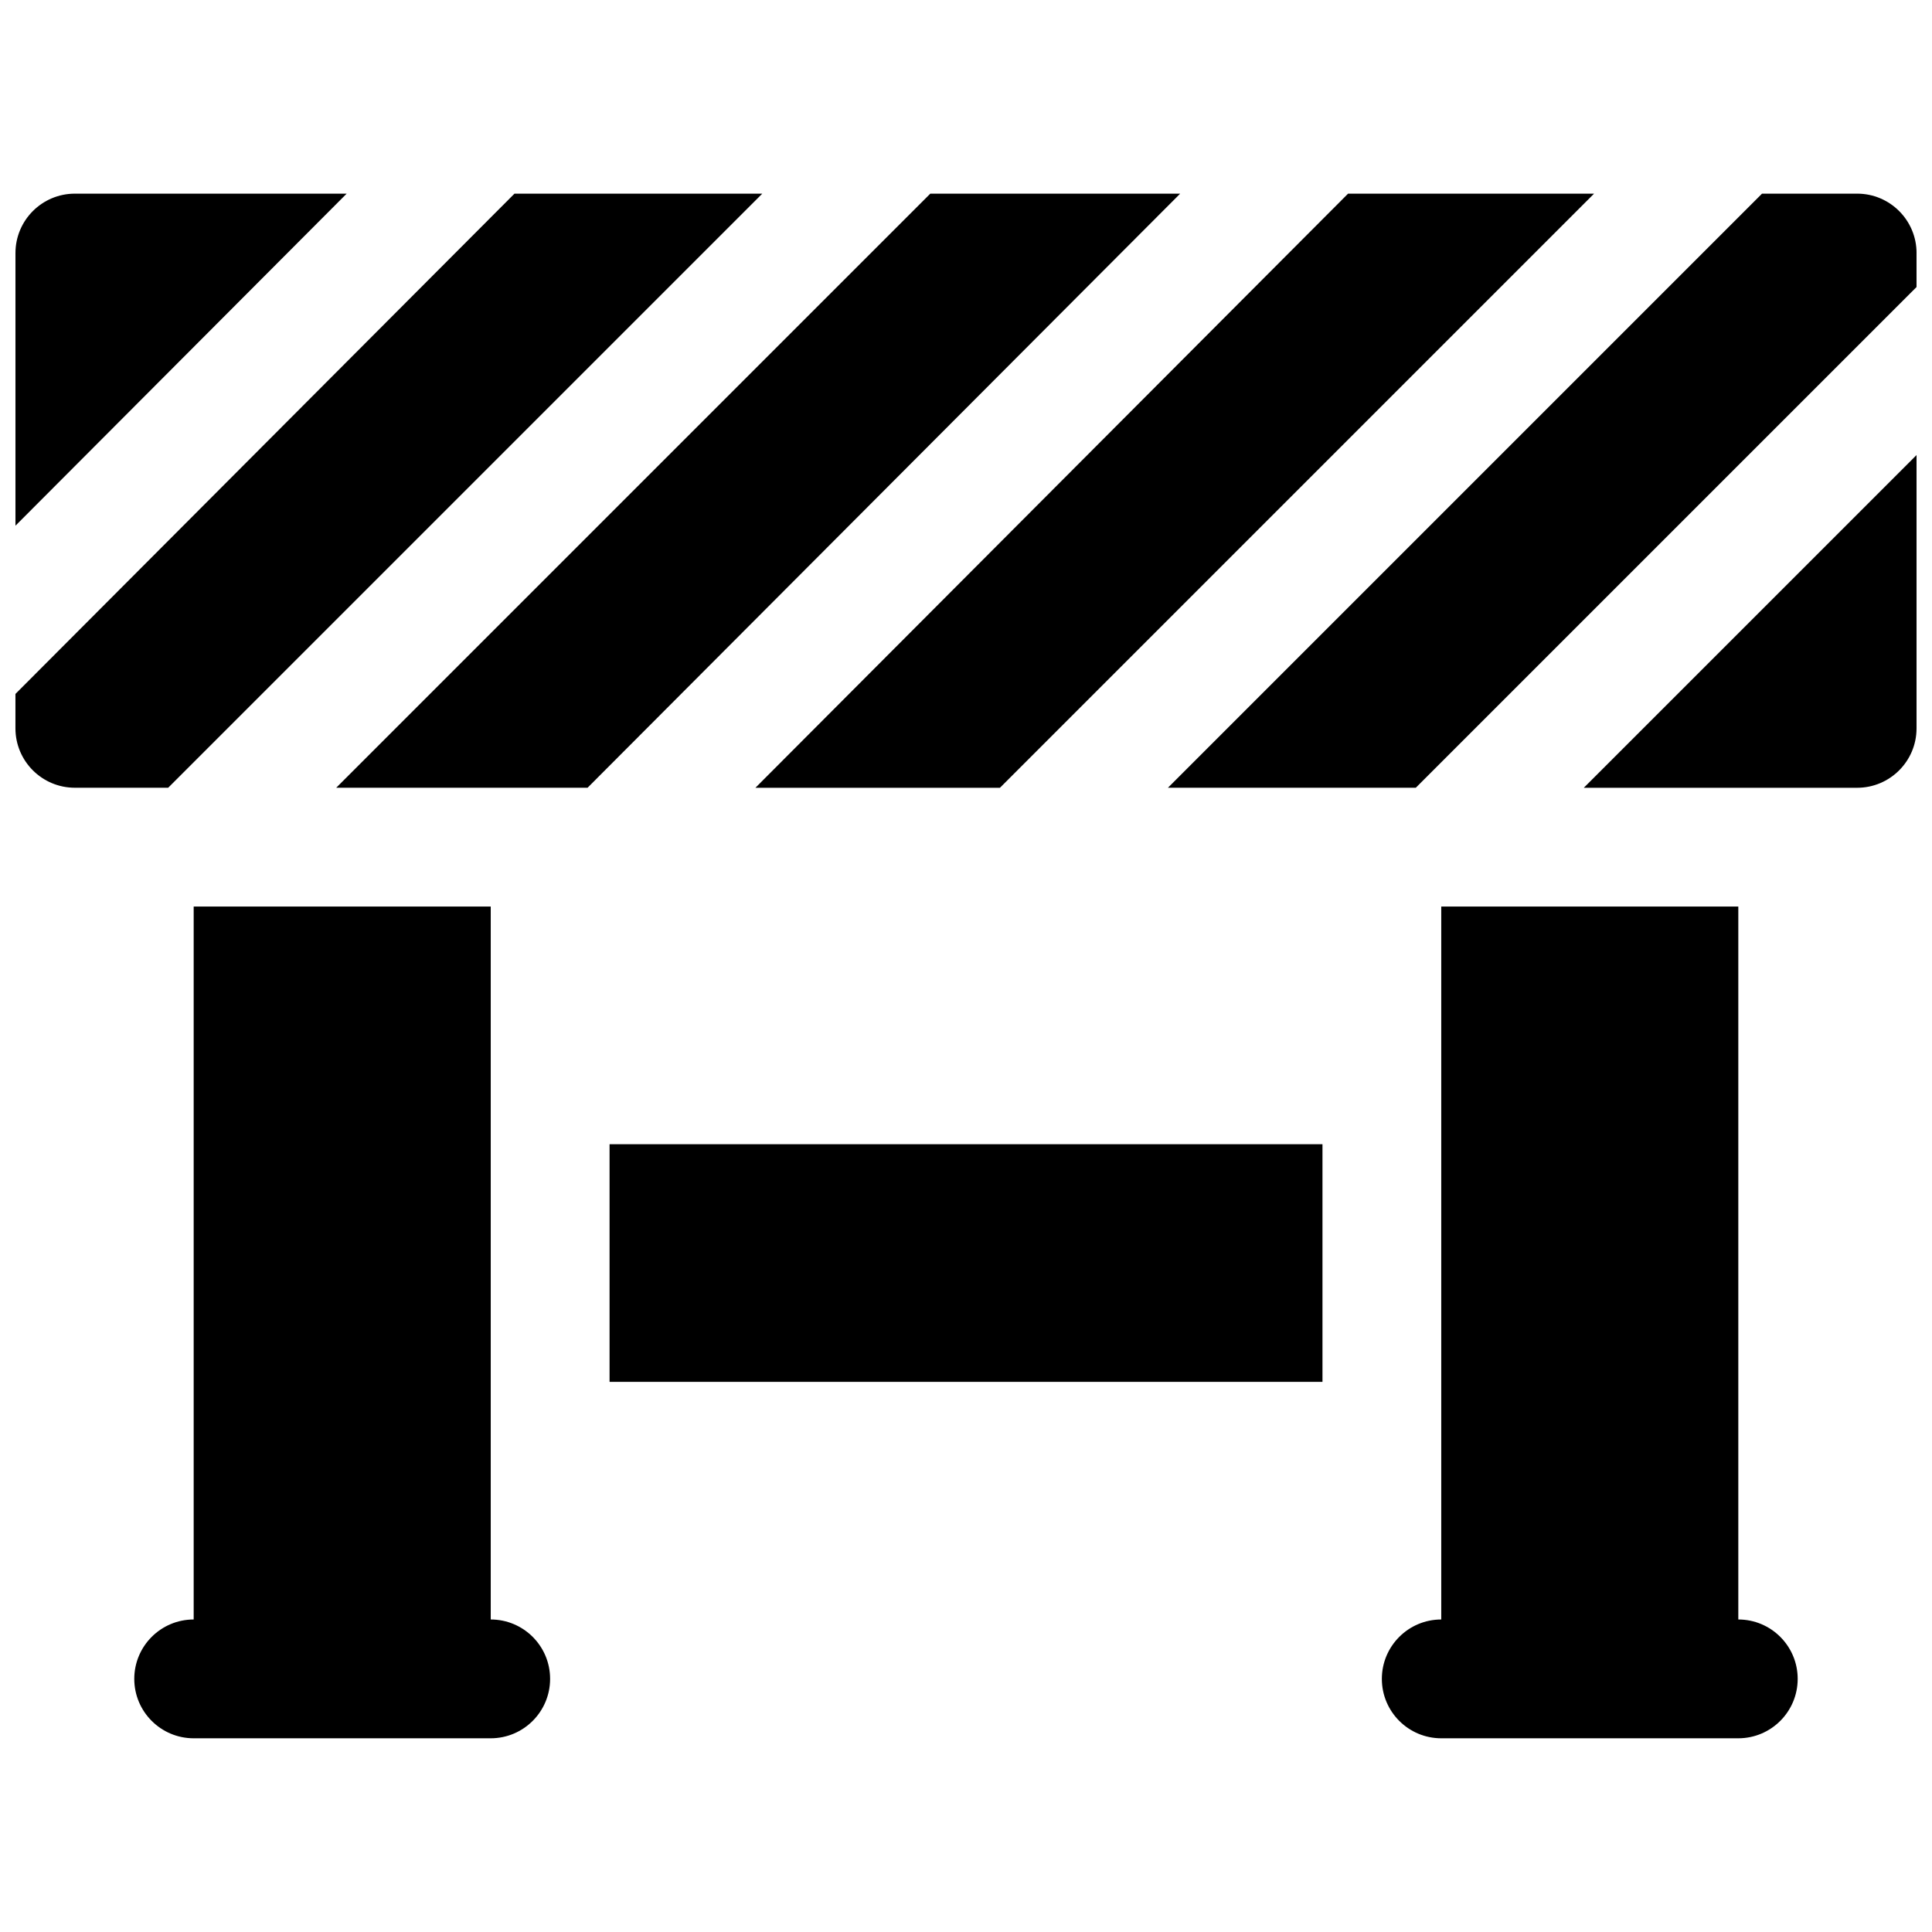 <?xml version="1.0" encoding="UTF-8"?>
<!-- Uploaded to: ICON Repo, www.iconrepo.com, Generator: ICON Repo Mixer Tools -->
<svg width="800px" height="800px" version="1.1" viewBox="144 144 512 512" xmlns="http://www.w3.org/2000/svg">
 <defs>
  <clipPath id="d">
   <path d="m453 195h198.9v158h-198.9z"/>
  </clipPath>
  <clipPath id="c">
   <path d="m148.09 195h198.91v158h-198.91z"/>
  </clipPath>
  <clipPath id="b">
   <path d="m148.09 195h87.906v89h-87.906z"/>
  </clipPath>
  <clipPath id="a">
   <path d="m563 264h88.902v89h-88.902z"/>
  </clipPath>
 </defs>
 <path d="m408.99 352.77 157.44-157.44h-65.188l-157.05 157.44z"/>
 <path d="m390.54 195.32-157.44 157.44h66.609l157.05-157.44z"/>
 <g clip-path="url(#d)">
  <path d="m636.16 195.32h-25.207l-157.44 157.44h65.684l132.71-132.7v-8.996c0-8.691-7.051-15.746-15.742-15.746z"/>
 </g>
 <g clip-path="url(#c)">
  <path d="m346.01 195.32h-65.668l-132.25 132.58v9.117c0 8.691 7.055 15.742 15.742 15.742h24.734z"/>
 </g>
 <g clip-path="url(#b)">
  <path d="m163.84 195.32c-8.688 0-15.742 7.055-15.742 15.746v72.25l87.773-87.996z"/>
 </g>
 <g clip-path="url(#a)">
  <path d="m636.16 352.77c8.691 0 15.742-7.055 15.742-15.742v-72.43l-88.18 88.172z"/>
 </g>
 <path d="m305.54 447.23h188.93v62.977h-188.93z"/>
 <path d="m274.05 573.18v-188.93h-78.723v188.93c-8.691 0-15.742 7.055-15.742 15.742 0 8.691 7.055 15.742 15.742 15.742h78.715c8.691 0 15.742-7.055 15.742-15.742 0.008-8.688-7.043-15.742-15.734-15.742z"/>
 <path d="m604.67 573.18v-188.93h-78.723v188.93c-8.691 0-15.742 7.055-15.742 15.742 0 8.691 7.055 15.742 15.742 15.742h78.715c8.691 0 15.742-7.055 15.742-15.742 0.008-8.688-7.043-15.742-15.734-15.742z"/>
</svg>